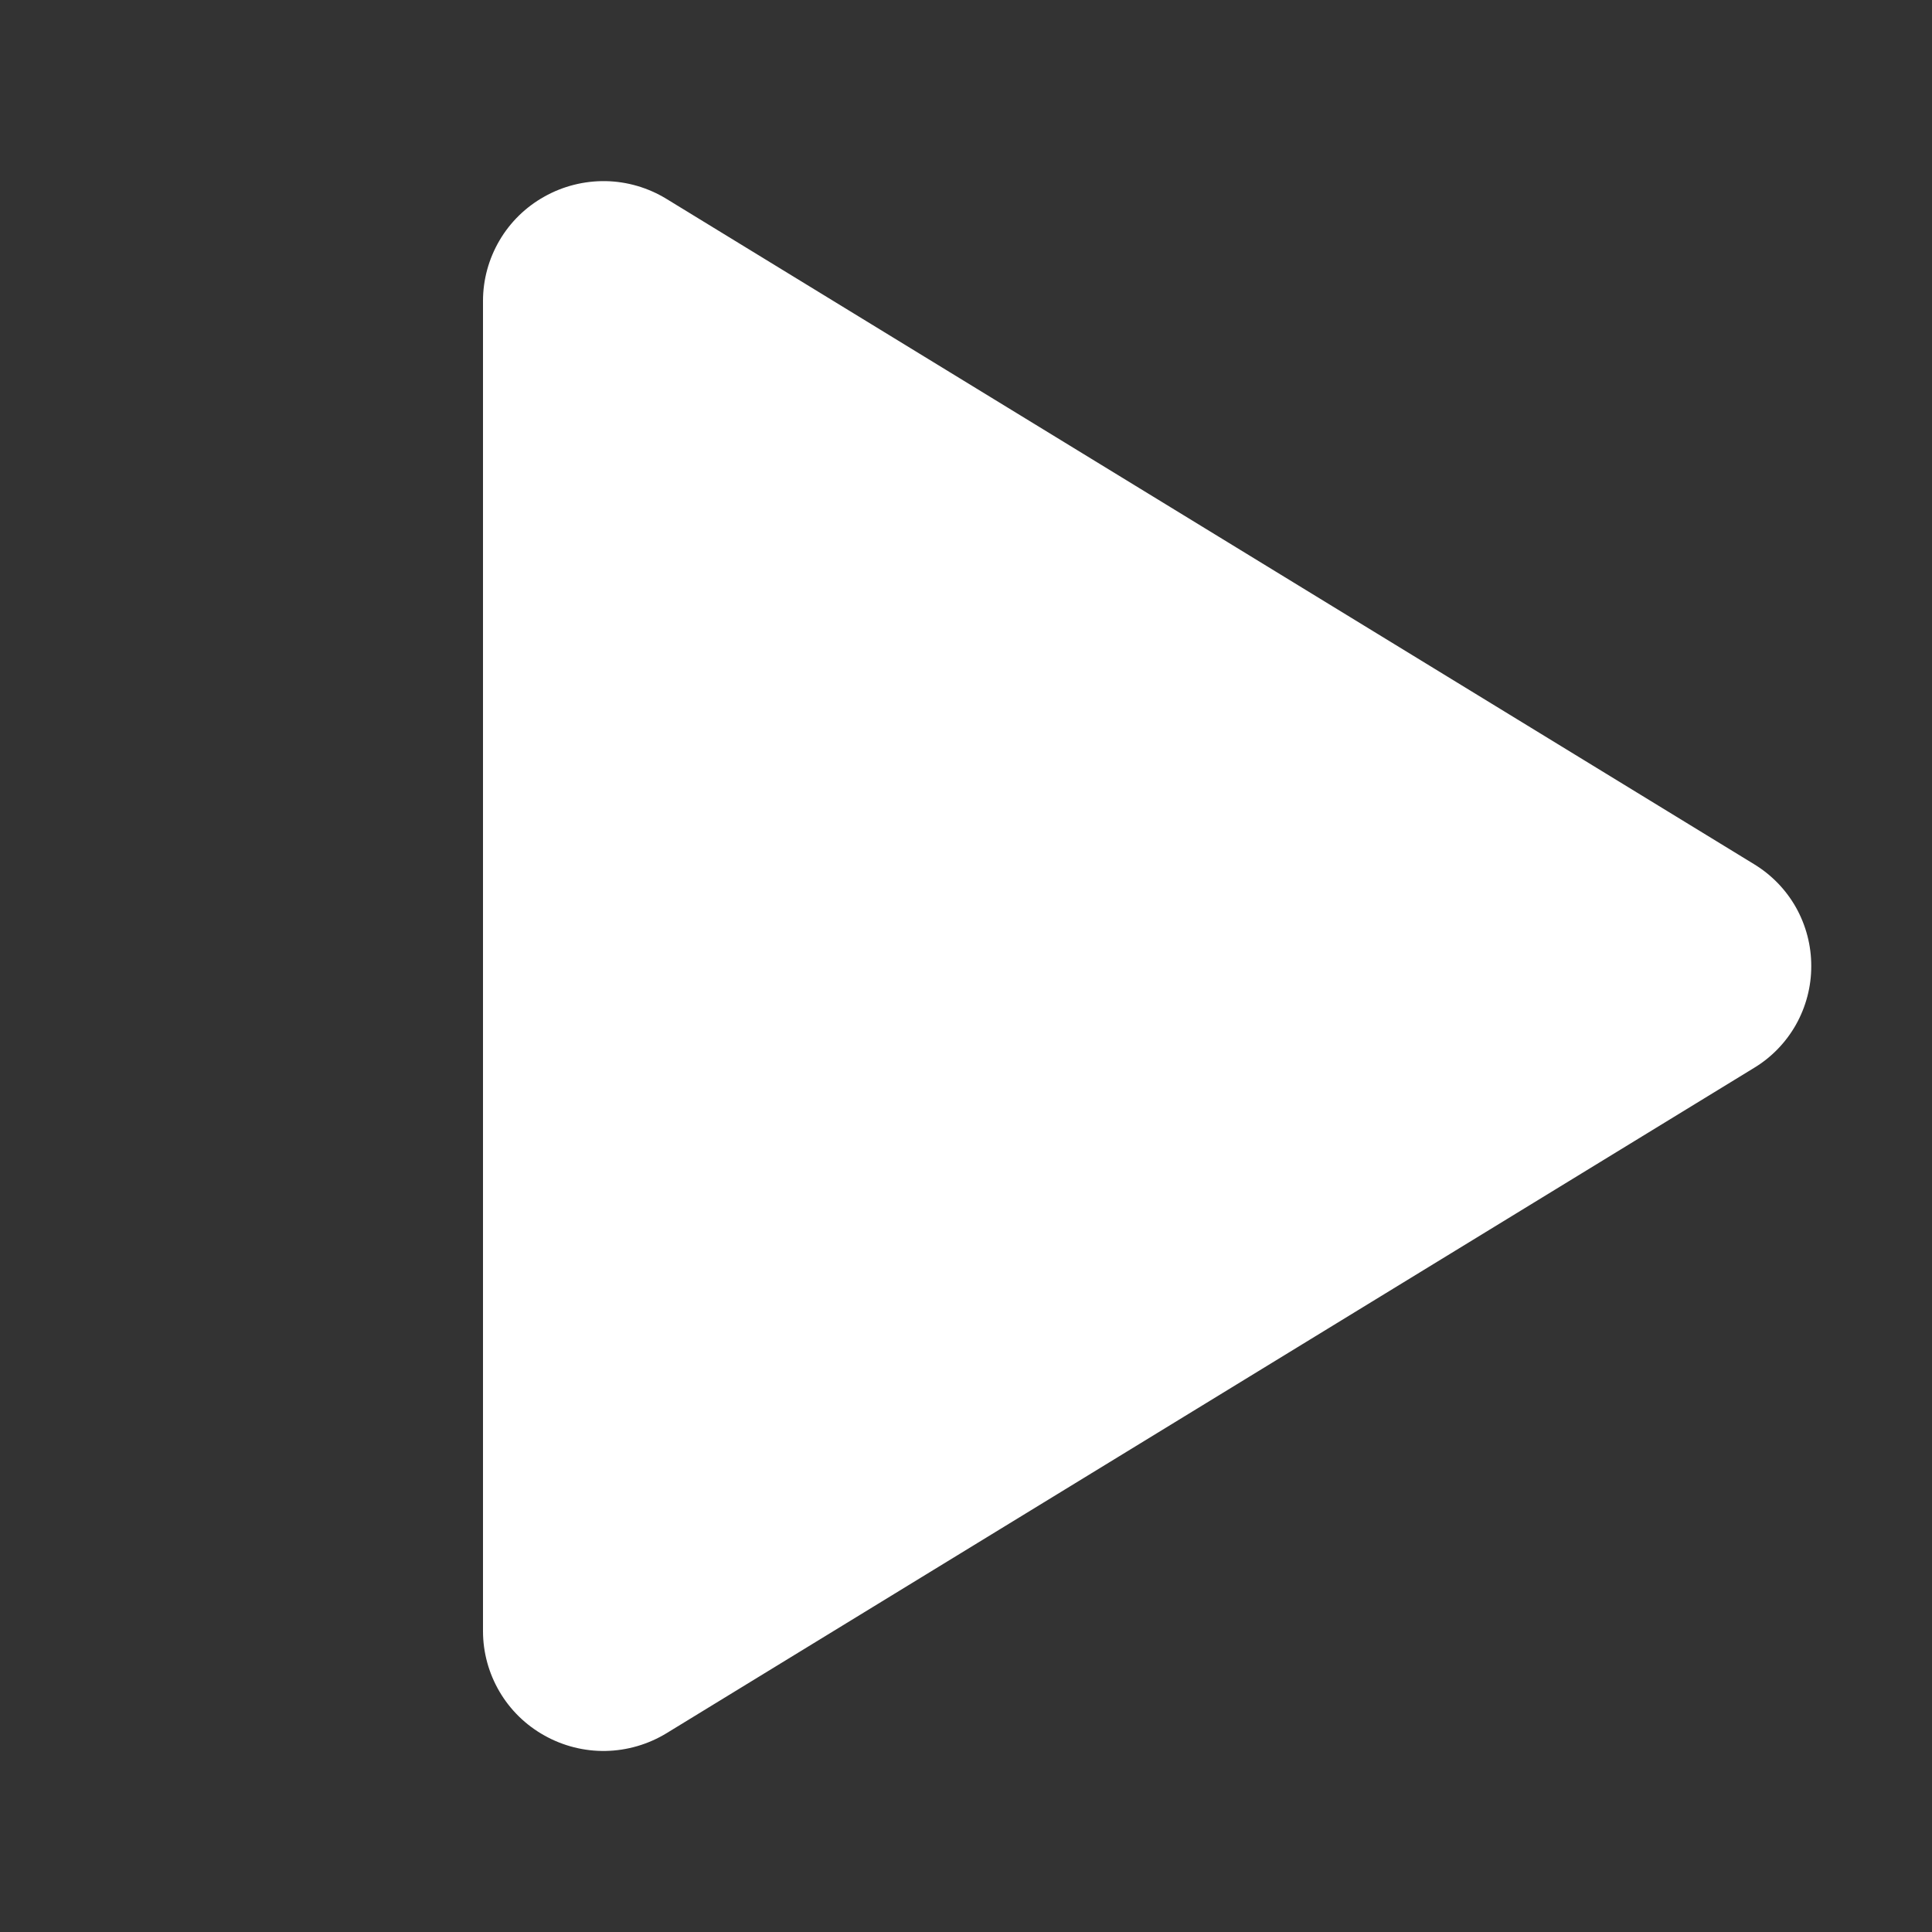 <svg width="28" height="28" viewBox="0 0 28 28" fill="none" xmlns="http://www.w3.org/2000/svg">
<rect x="0" y="0" width="28" height="28" fill="#333333" stroke="none"/>
<path d="M26.25 14.001C26.251 14.298 26.174 14.59 26.029 14.849C25.883 15.108 25.673 15.325 25.419 15.478L9.66 25.119C9.394 25.281 9.09 25.37 8.779 25.376C8.467 25.382 8.16 25.304 7.888 25.151C7.619 25.001 7.395 24.782 7.239 24.516C7.083 24.25 7 23.948 7 23.64V4.361C7 4.053 7.083 3.751 7.239 3.485C7.395 3.219 7.619 3 7.888 2.85C8.16 2.697 8.467 2.62 8.779 2.625C9.09 2.631 9.394 2.72 9.66 2.883L25.419 12.523C25.673 12.677 25.883 12.893 26.029 13.152C26.174 13.411 26.251 13.704 26.25 14.001Z" fill="white"/>
</svg>
